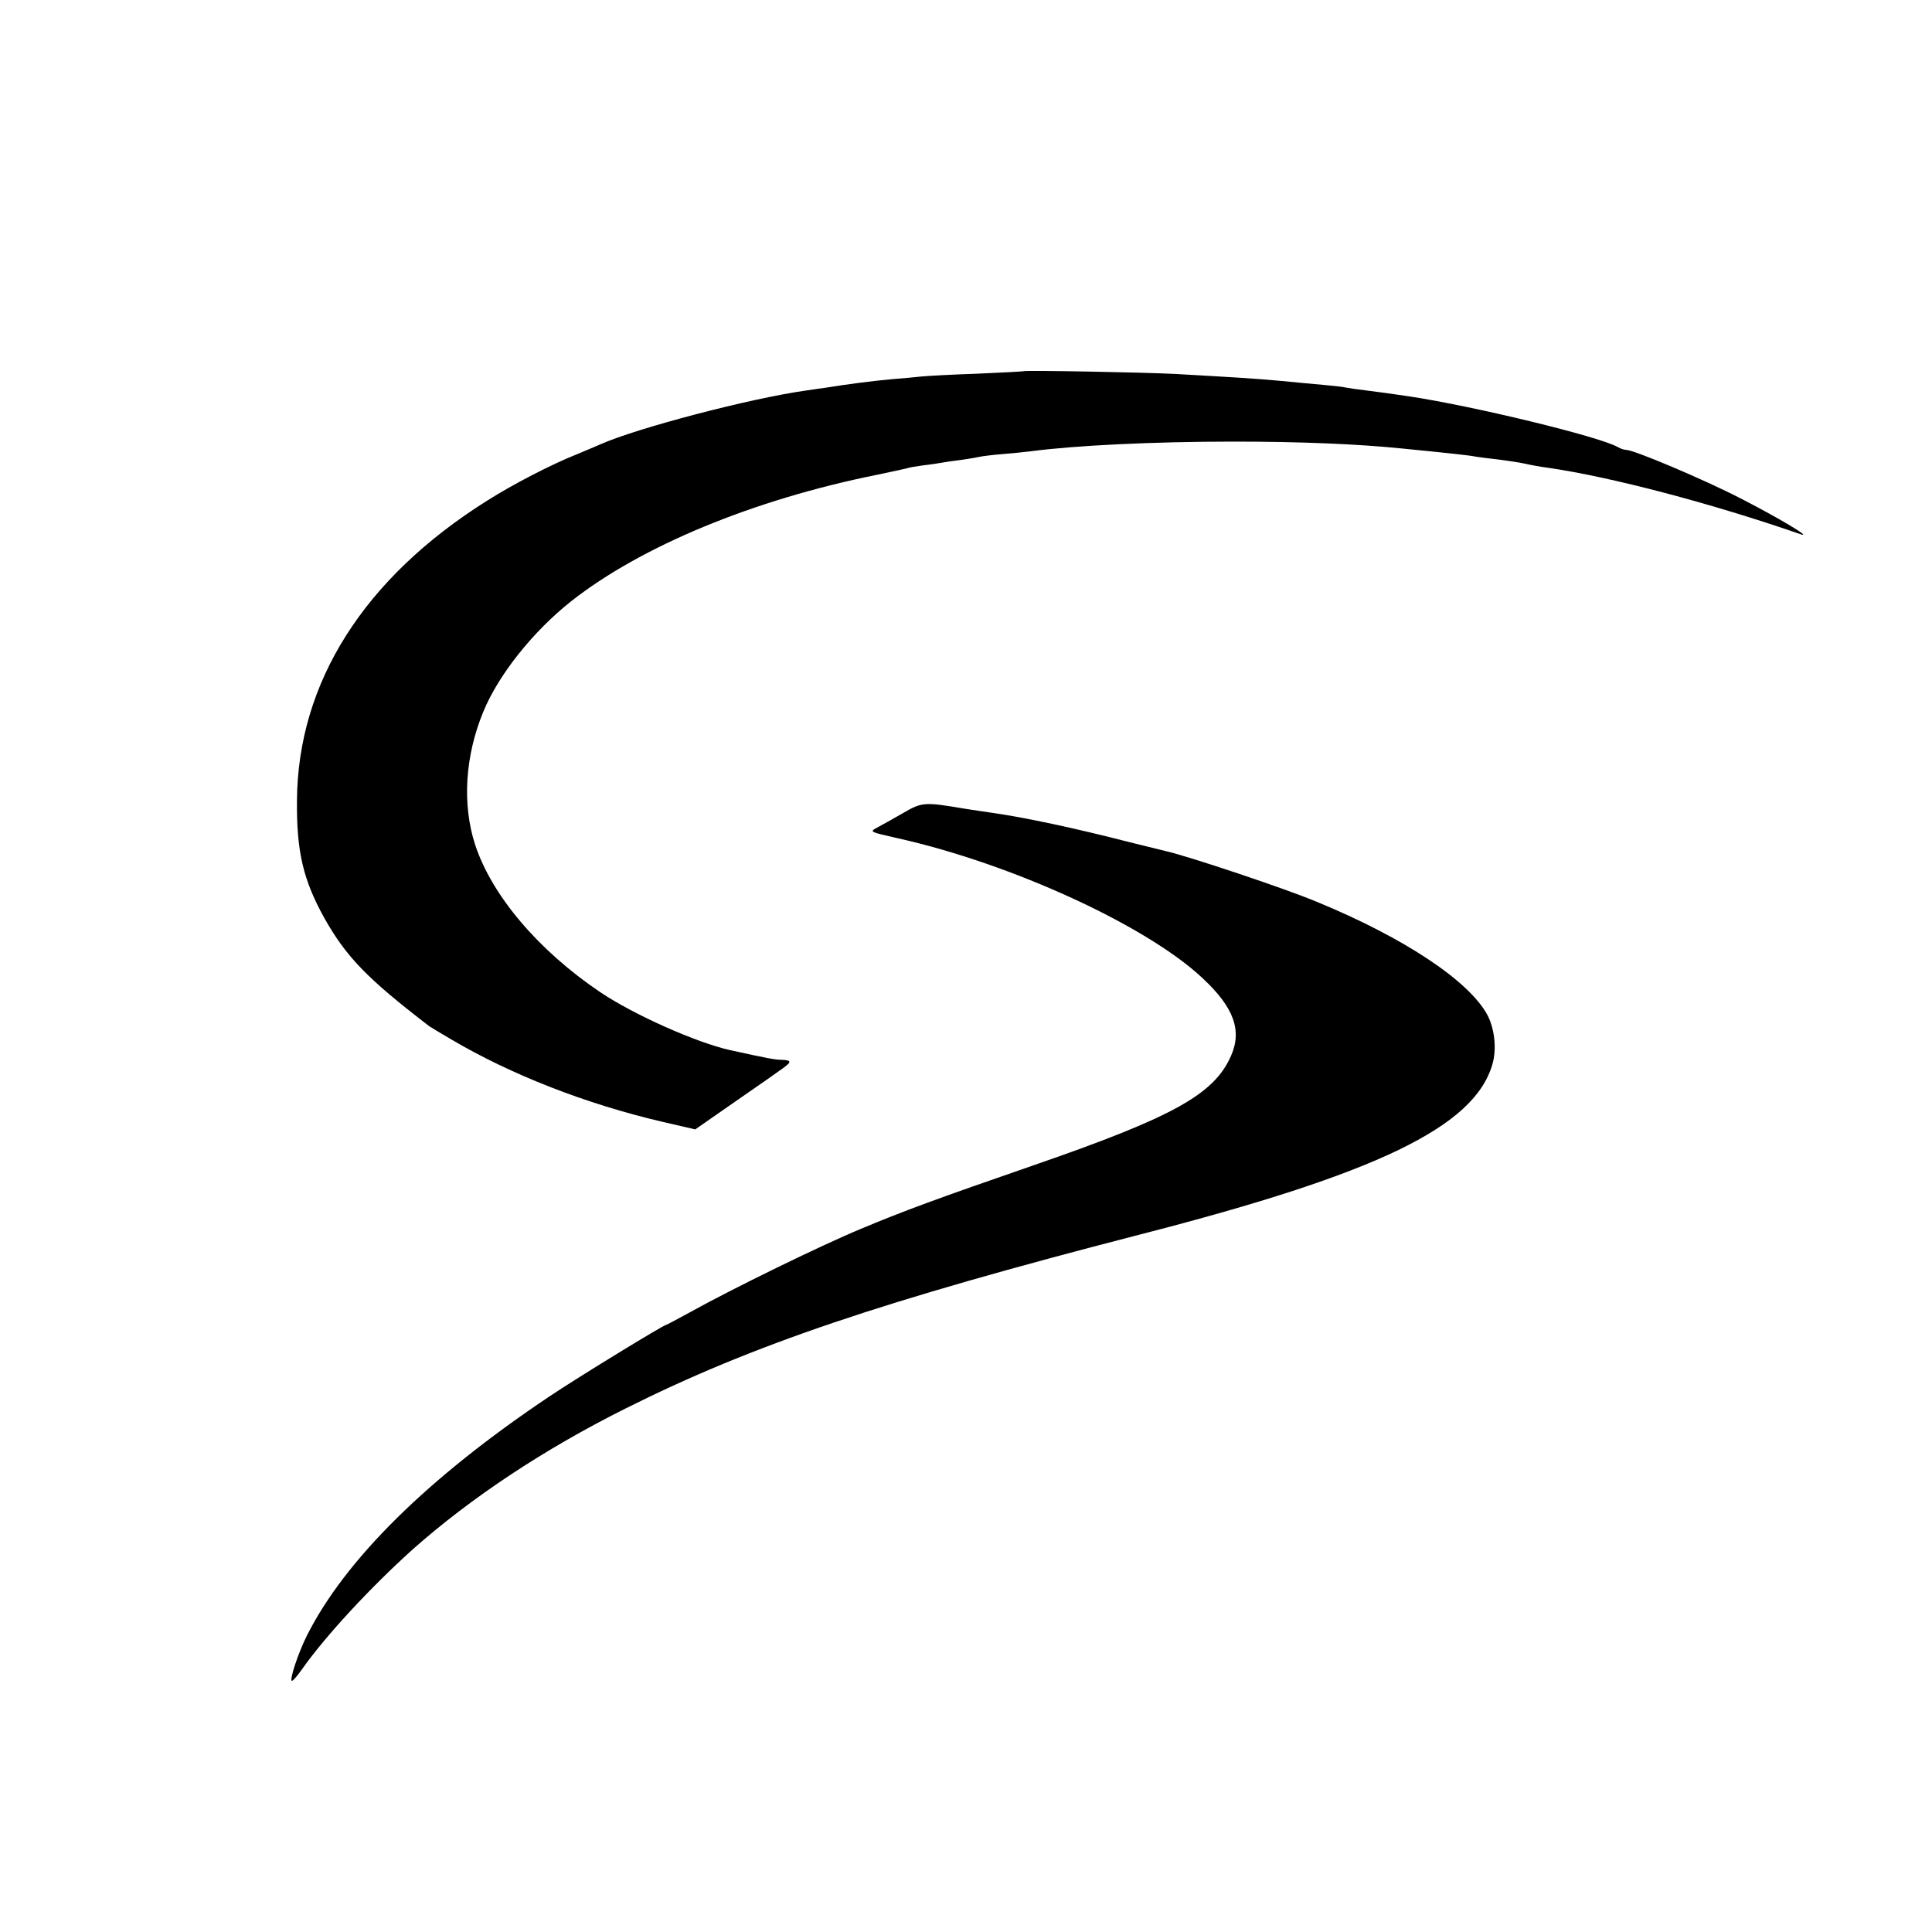 <?xml version="1.0" standalone="no"?>
<!DOCTYPE svg PUBLIC "-//W3C//DTD SVG 20010904//EN"
 "http://www.w3.org/TR/2001/REC-SVG-20010904/DTD/svg10.dtd">
<svg version="1.0" xmlns="http://www.w3.org/2000/svg"
 width="700pt" height="700pt" viewBox="0 0 700 700"
 preserveAspectRatio="xMidYMid meet">
<g transform="translate(0,700) scale(0.1,-0.1)"
fill="#000000" stroke="none">
<path d="M3708 5655 c-2 -1 -77 -5 -168 -9 -91 -3 -181 -8 -200 -10 -19 -2
-69 -7 -110 -10 -65 -6 -154 -17 -240 -31 -14 -2 -45 -6 -70 -10 -205 -29
-612 -136 -745 -195 -11 -5 -49 -21 -85 -36 -93 -37 -232 -109 -325 -168 -446
-280 -686 -659 -689 -1086 -2 -186 23 -289 99 -426 80 -142 156 -220 380 -392
6 -4 42 -26 80 -48 217 -128 488 -234 767 -299 l117 -27 148 103 c195 135 192
133 193 142 0 4 -12 7 -27 7 -24 0 -55 6 -187 35 -122 27 -349 128 -471 210
-224 151 -394 351 -454 536 -47 146 -36 320 30 480 55 134 180 291 319 401
253 199 660 368 1109 458 58 12 107 23 110 24 3 2 29 6 56 10 28 3 59 8 70 10
11 2 43 7 70 10 28 4 57 9 65 11 8 2 47 7 85 10 39 3 84 8 100 10 160 21 441
35 735 35 243 0 453 -9 610 -25 122 -12 149 -15 195 -20 28 -3 61 -7 75 -10
14 -2 50 -7 80 -10 30 -4 73 -10 95 -15 22 -5 60 -12 85 -15 227 -33 589 -128
915 -241 43 -14 -87 63 -220 131 -132 68 -385 175 -413 175 -7 0 -20 4 -30 10
-66 38 -524 149 -757 184 -61 9 -111 16 -160 22 -27 3 -59 8 -70 10 -11 3 -45
6 -75 9 -30 3 -102 9 -160 15 -101 9 -151 12 -380 25 -113 6 -547 14 -552 10z"/>
<path d="M3270 4053 c-36 -21 -78 -44 -93 -52 -27 -15 -26 -15 75 -38 413 -92
903 -317 1105 -507 114 -106 144 -190 103 -282 -61 -139 -209 -221 -715 -396
-350 -121 -467 -164 -625 -230 -147 -61 -466 -217 -619 -302 -46 -25 -85 -46
-87 -46 -9 0 -323 -192 -424 -260 -439 -294 -739 -590 -878 -866 -32 -64 -65
-164 -54 -164 4 0 20 19 37 43 85 121 252 300 400 433 212 188 476 363 770
510 461 231 931 390 1865 631 860 221 1211 390 1277 616 16 54 9 125 -16 176
-64 124 -300 282 -621 414 -115 48 -462 164 -545 183 -5 1 -64 16 -130 32
-202 52 -381 90 -500 107 -22 3 -67 10 -100 15 -148 25 -154 24 -225 -17z"/>
</g>
</svg>

